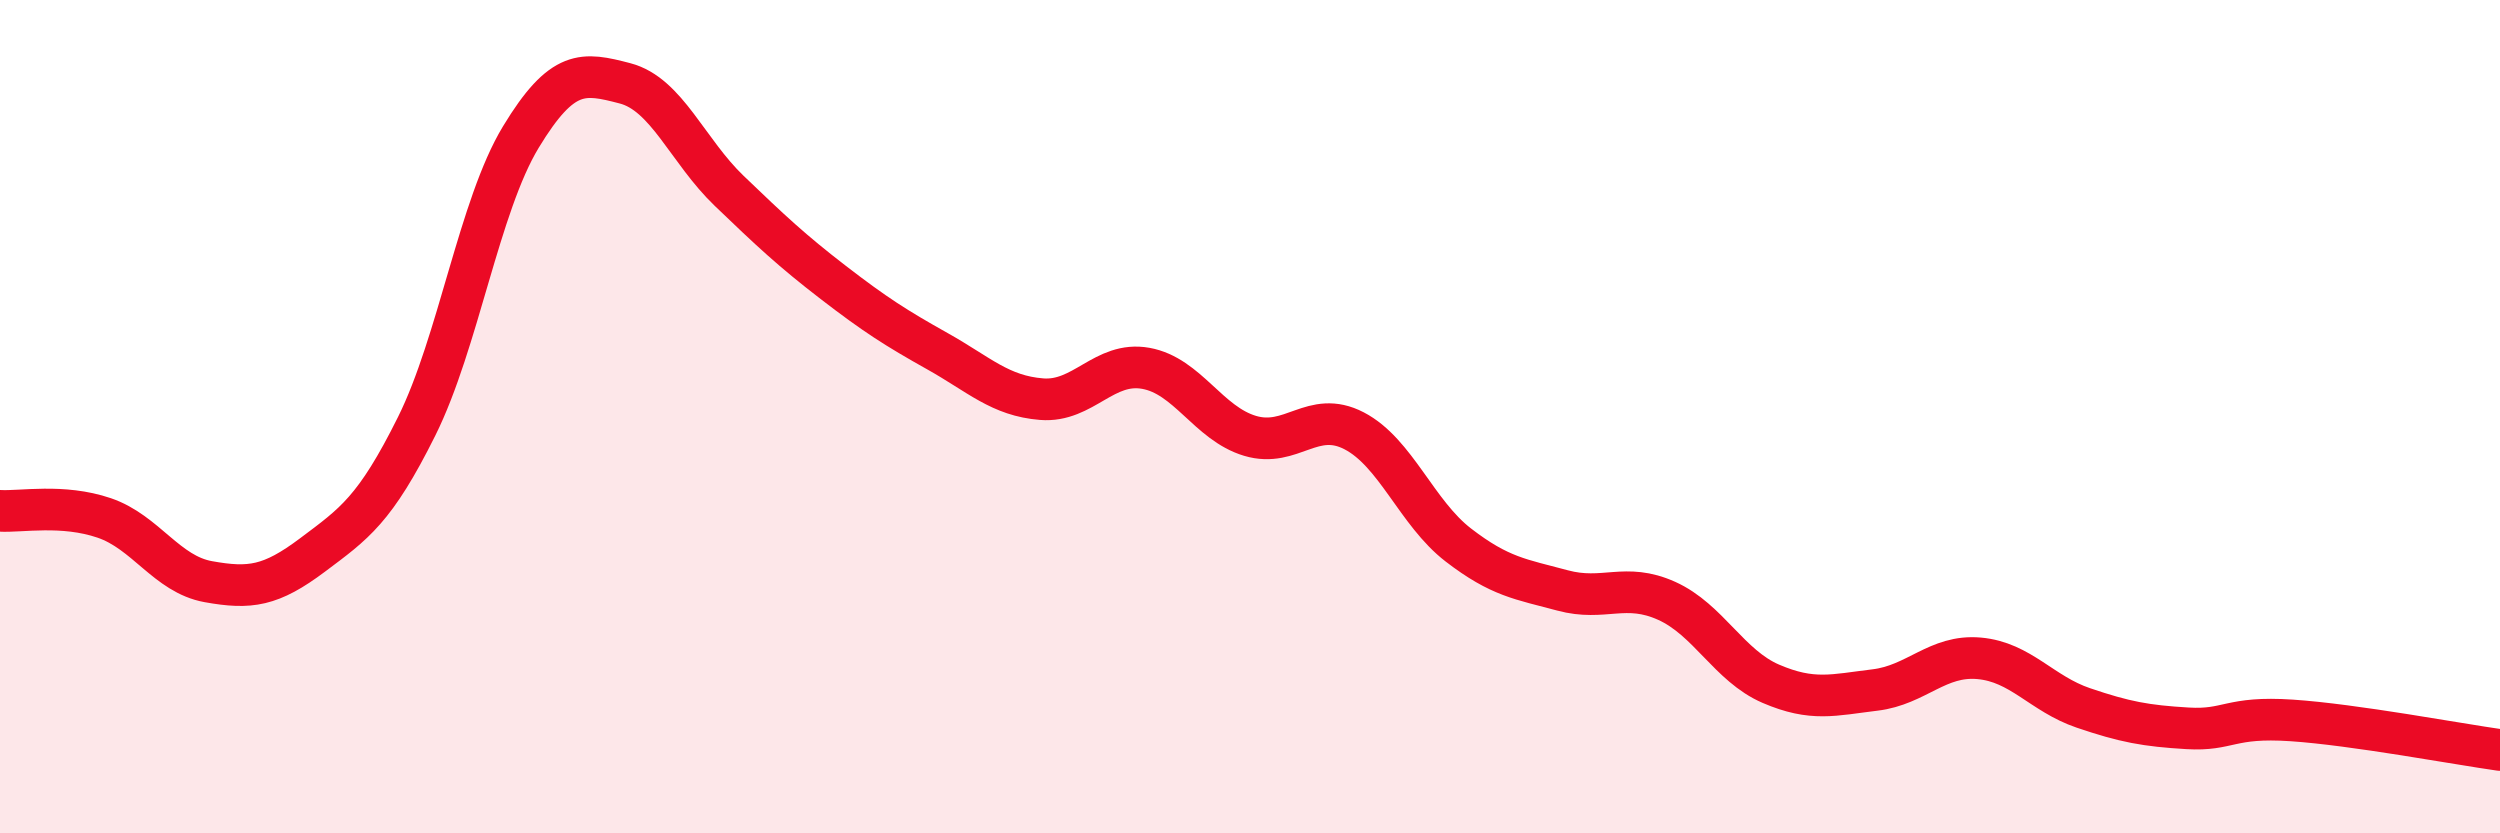 
    <svg width="60" height="20" viewBox="0 0 60 20" xmlns="http://www.w3.org/2000/svg">
      <path
        d="M 0,12.26 C 0.5,12.29 1.5,12.09 2.5,12.43 C 3.5,12.77 4,13.78 5,13.96 C 6,14.14 6.5,14.07 7.5,13.32 C 8.5,12.57 9,12.24 10,10.23 C 11,8.22 11.5,4.94 12.5,3.29 C 13.5,1.64 14,1.74 15,2 C 16,2.26 16.5,3.62 17.5,4.58 C 18.5,5.54 19,6.01 20,6.78 C 21,7.55 21.5,7.87 22.5,8.43 C 23.5,8.99 24,9.5 25,9.58 C 26,9.66 26.5,8.66 27.5,8.84 C 28.5,9.02 29,10.16 30,10.46 C 31,10.76 31.5,9.82 32.5,10.34 C 33.5,10.86 34,12.31 35,13.08 C 36,13.85 36.5,13.9 37.5,14.17 C 38.5,14.44 39,13.97 40,14.42 C 41,14.87 41.5,15.98 42.5,16.41 C 43.5,16.84 44,16.68 45,16.56 C 46,16.44 46.5,15.71 47.5,15.8 C 48.5,15.89 49,16.65 50,16.99 C 51,17.33 51.5,17.42 52.5,17.48 C 53.5,17.54 53.5,17.19 55,17.29 C 56.5,17.39 59,17.86 60,18L60 20L0 20Z"
        fill="#EB0A25"
        opacity="0.1"
        stroke-linecap="round"
        stroke-linejoin="round"
      />
      <path
        d="M 0,12.26 C 0.5,12.29 1.5,12.09 2.5,12.43 C 3.5,12.77 4,13.78 5,13.96 C 6,14.14 6.5,14.07 7.5,13.32 C 8.5,12.57 9,12.24 10,10.23 C 11,8.22 11.5,4.94 12.5,3.29 C 13.5,1.64 14,1.74 15,2 C 16,2.26 16.5,3.62 17.5,4.58 C 18.5,5.54 19,6.01 20,6.78 C 21,7.55 21.5,7.87 22.5,8.43 C 23.5,8.99 24,9.5 25,9.58 C 26,9.66 26.5,8.66 27.5,8.84 C 28.5,9.02 29,10.16 30,10.46 C 31,10.76 31.5,9.82 32.5,10.34 C 33.5,10.86 34,12.31 35,13.08 C 36,13.85 36.5,13.9 37.5,14.17 C 38.5,14.44 39,13.97 40,14.42 C 41,14.87 41.5,15.98 42.5,16.41 C 43.5,16.84 44,16.68 45,16.56 C 46,16.44 46.5,15.71 47.5,15.8 C 48.5,15.89 49,16.65 50,16.99 C 51,17.33 51.5,17.42 52.5,17.48 C 53.5,17.54 53.5,17.19 55,17.29 C 56.5,17.39 59,17.86 60,18"
        stroke="#EB0A25"
        stroke-width="1"
        fill="none"
        stroke-linecap="round"
        stroke-linejoin="round"
      />
    </svg>
  